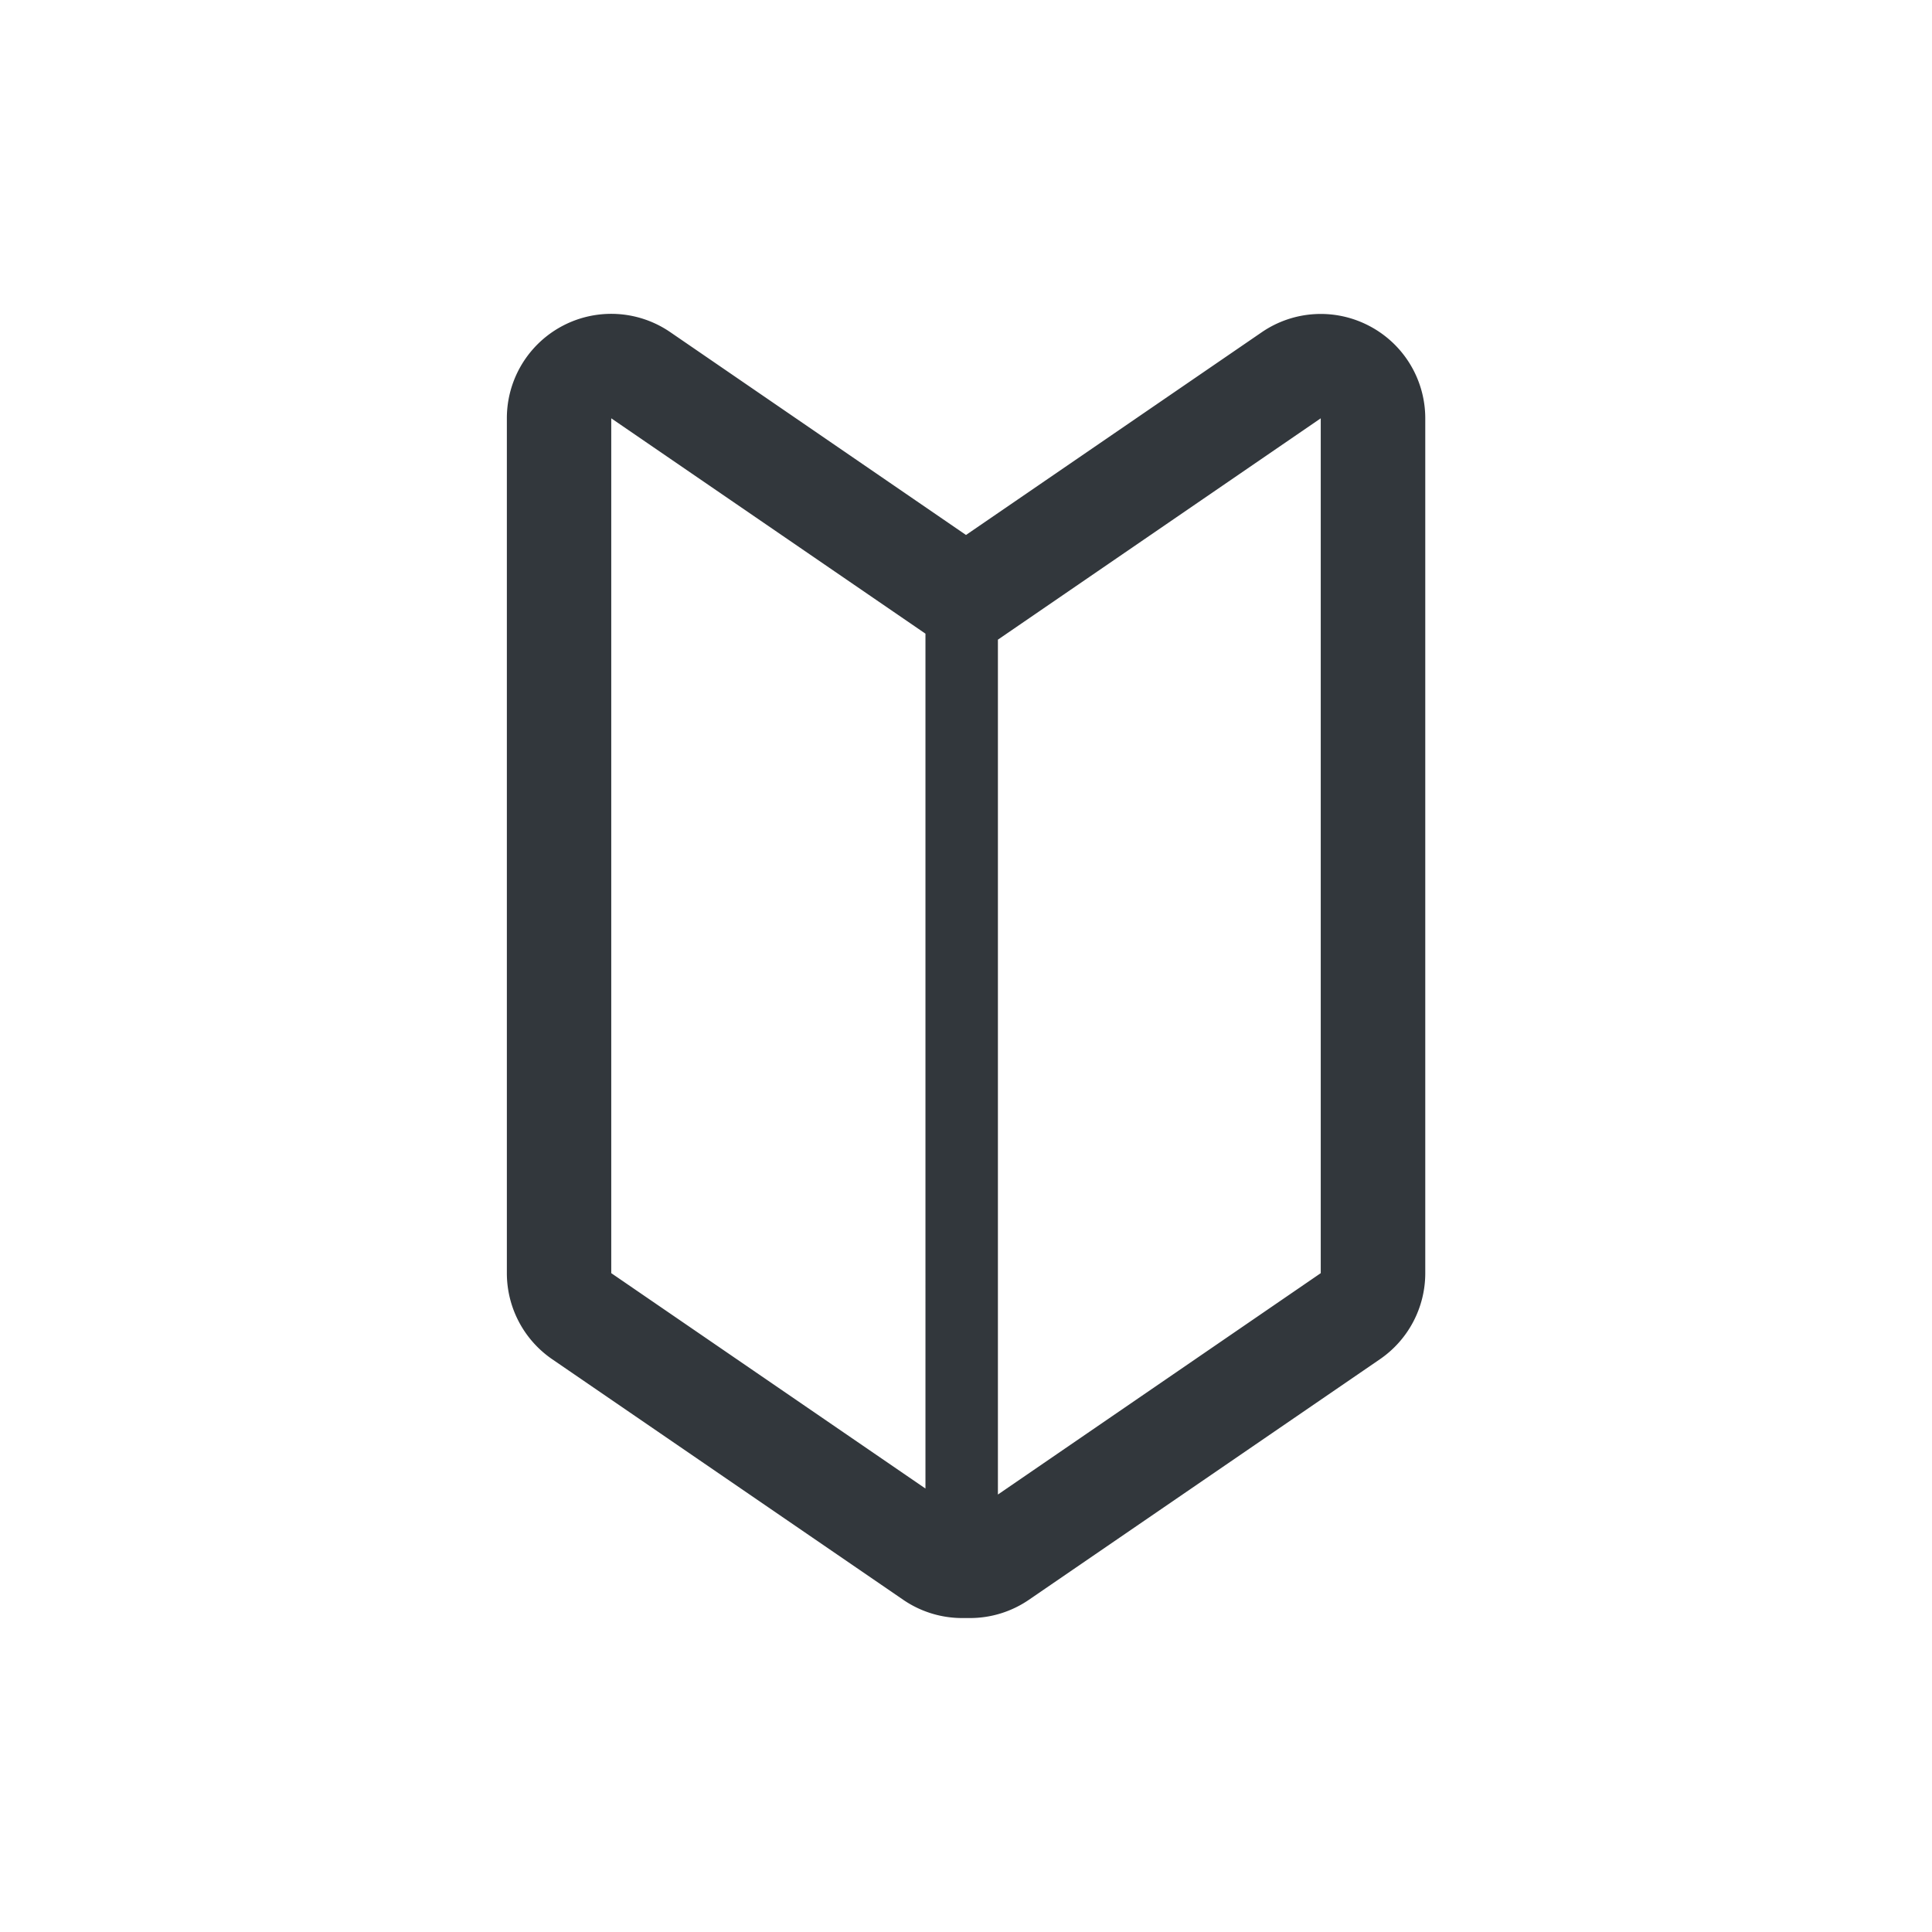 <svg xmlns="http://www.w3.org/2000/svg" viewBox="0 0 60 60" width="60" height="60"><defs><style>.a{fill:#32373c}</style></defs><path class="a" d="M42.528,10.124a3.239,3.239,0,0,0-3.343.194L30,16.614l-9.186-6.3a3.241,3.241,0,0,0-5.073,2.673V39.539a3.241,3.241,0,0,0,1.408,2.673l10.9,7.47a3.239,3.239,0,0,0,1.833.568l.12,0,.12,0a3.237,3.237,0,0,0,1.833-.568l10.9-7.47a3.241,3.241,0,0,0,1.408-2.673V12.991A3.239,3.239,0,0,0,42.528,10.124ZM18.983,39.539V12.991l9.758,6.688V46.228Zm22.034,0L30.991,46.414V19.865l10.026-6.874Z"/></svg>